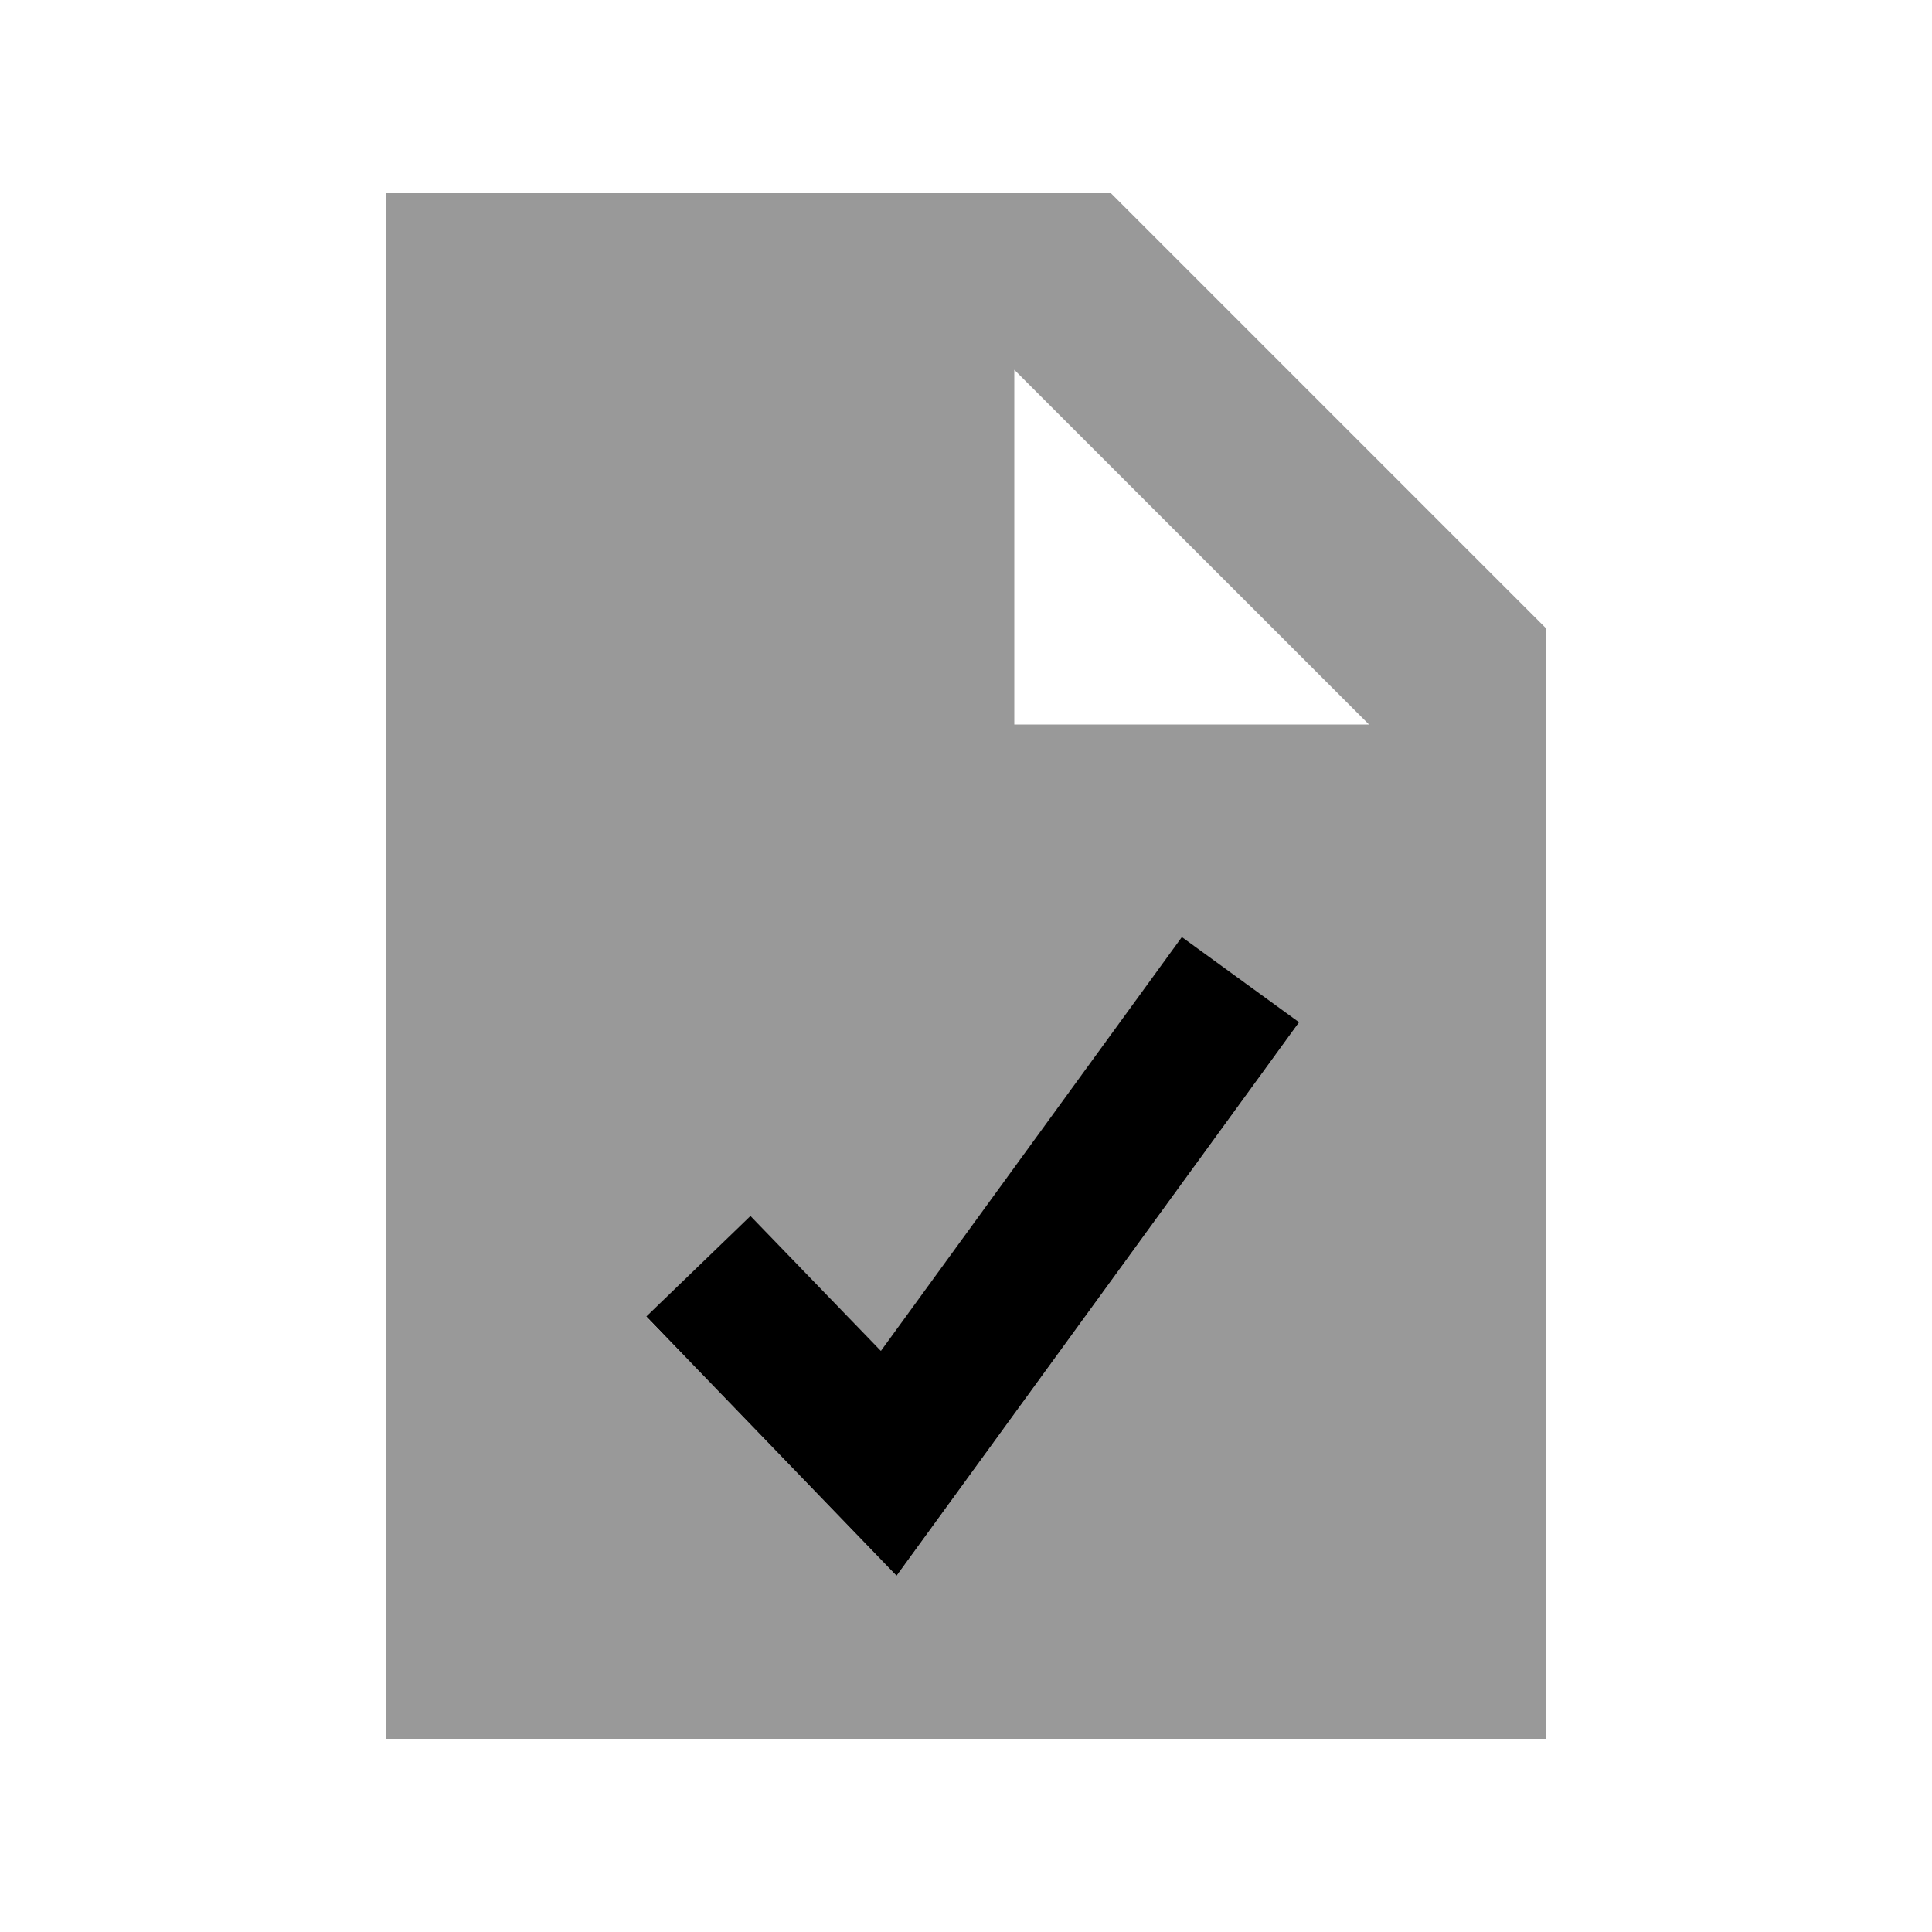 <svg xmlns="http://www.w3.org/2000/svg" viewBox="0 0 640 640"><!--! Font Awesome Pro 7.1.0 by @fontawesome - https://fontawesome.com License - https://fontawesome.com/license (Commercial License) Copyright 2025 Fonticons, Inc. --><path opacity=".4" fill="currentColor" d="M128 64L128 576L512 576L512 208L368 64L128 64zM214.1 436.2L248.6 402.9C258.1 412.7 272.5 427.6 291.8 447.6L377.4 329.9L391.5 310.5L430.3 338.7L416.2 358.1L313.8 498.9L297 522C288.2 512.9 266.1 490 230.8 453.4L214.1 436.2zM336 122.5L453.5 240L336 240L336 122.5z"/><path fill="currentColor" d="M430.3 338.7L416.2 358.1L313.8 498.9L297 522C288.2 512.9 266.1 490 230.8 453.4L214.1 436.1L248.6 402.8C258.1 412.6 272.5 427.5 291.8 447.5L377.4 329.8L391.5 310.4L430.3 338.6z"/></svg>